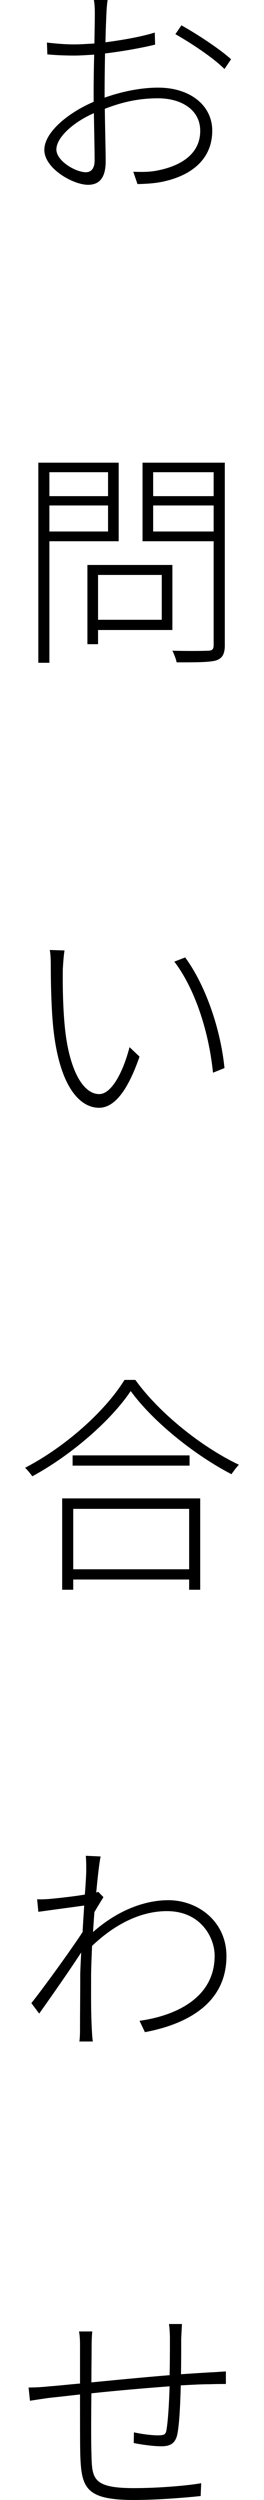 <?xml version="1.0" encoding="utf-8"?>
<!-- Generator: Adobe Illustrator 26.0.3, SVG Export Plug-In . SVG Version: 6.00 Build 0)  -->
<svg version="1.1" id="レイヤー_1" xmlns="http://www.w3.org/2000/svg" xmlns:xlink="http://www.w3.org/1999/xlink" x="0px"
	 y="0px" viewBox="0 0 24 226.499" style="enable-background:new 0 0 24 226.499;" xml:space="preserve">
<style type="text/css">
	.st0{fill:#000000;}
</style>
<g>
	<path class="st0" d="M9.783,0C9.734,0.337,9.695,0.718,9.676,1.201c-0.02,0.444-0.068,1.455-0.088,2.632
		c1.582-0.21,3.262-0.503,4.482-0.884L14.1,4.043c-1.221,0.298-2.949,0.61-4.551,0.801C9.529,5.981,9.51,7.202,9.51,8.149v0.698
		c1.66-0.591,3.389-0.908,4.863-0.908c2.949,0,4.922,1.641,4.922,3.896c0,2.505-1.768,3.999-4.336,4.59
		c-0.908,0.21-1.807,0.234-2.461,0.254l-0.381-1.118c0.693,0.024,1.553,0.044,2.354-0.146c1.895-0.4,3.73-1.411,3.73-3.56
		c0-1.958-1.787-2.949-3.828-2.949c-1.709,0-3.203,0.317-4.844,0.952c0.02,1.787,0.078,3.745,0.078,4.756
		c0,1.538-0.605,2.129-1.602,2.129c-1.387,0-3.975-1.494-3.975-3.159c0-1.621,2.207-3.389,4.482-4.36V8.232
		c0-0.967,0.02-2.168,0.049-3.281C7.889,4.99,7.293,5.034,6.785,5.034c-1.045,0-1.807-0.044-2.48-0.107L4.266,3.857
		c1.094,0.122,1.748,0.166,2.5,0.166c0.527,0,1.143-0.044,1.816-0.083c0.02-1.265,0.039-2.319,0.039-2.695
		c0-0.425-0.02-0.928-0.088-1.245H9.783z M7.801,15.605c0.547,0,0.801-0.42,0.801-1.074c0-0.908-0.039-2.588-0.068-4.277
		c-1.895,0.825-3.408,2.212-3.408,3.286C5.125,14.595,6.893,15.605,7.801,15.605z M16.492,2.295
		c1.416,0.781,3.584,2.212,4.512,3.076l-0.596,0.884c-1.045-1.05-3.115-2.397-4.463-3.159L16.492,2.295z"/>
	<path class="st0" d="M4.49,49.038v11.011H3.484v-18.13h7.305v7.119H4.49z M4.49,42.783v2.168h5.332v-2.168H4.49z M9.822,48.154
		v-2.358H4.49v2.358H9.822z M8.914,57.08v1.284H7.947v-7.178h7.725v5.894H8.914z M8.914,52.09v4.062h5.791V52.09H8.914z
		 M20.438,58.447c0,0.825-0.234,1.201-0.801,1.392c-0.635,0.171-1.768,0.171-3.584,0.171c-0.039-0.278-0.234-0.762-0.381-1.055
		c1.494,0.039,2.842,0.02,3.223,0c0.4,0,0.527-0.127,0.527-0.508v-9.409h-6.465v-7.119h7.48V58.447z M13.924,42.783v2.168h5.498
		v-2.168H13.924z M19.422,48.154v-2.358h-5.498v2.358H19.422z"/>
	<path class="st0" d="M5.711,87.798c-0.02,1.26,0,3.369,0.176,5.176c0.352,3.73,1.572,6.152,3.135,6.152
		c1.094,0,2.148-1.919,2.754-4.253l0.908,0.859c-1.182,3.413-2.441,4.634-3.682,4.634c-1.748,0-3.584-1.914-4.15-7.158
		c-0.186-1.704-0.234-4.297-0.234-5.454c0-0.42,0-1.304-0.098-1.685l1.348,0.044C5.799,86.45,5.74,87.29,5.711,87.798z
		 M20.408,96.768l-1.045,0.42c-0.4-3.936-1.729-7.729-3.516-10.063l0.986-0.381C18.621,89.165,20.037,93.081,20.408,96.768z"/>
	<path class="st0" d="M12.303,125.02c2.217,3.071,6.113,6.128,9.414,7.686c-0.234,0.249-0.508,0.61-0.674,0.859
		c-3.33-1.724-7.119-4.736-9.16-7.534c-1.748,2.607-5.303,5.747-8.945,7.725c-0.146-0.21-0.42-0.547-0.654-0.776
		c3.701-1.919,7.305-5.161,9.033-7.959H12.303z M5.652,135.757h12.549v8.276h-1.006v-0.928H6.658v0.928H5.652V135.757z
		 M17.234,131.86v0.928H6.6v-0.928H17.234z M6.658,136.704v5.474h10.537v-5.474H6.658z"/>
	<path class="st0" d="M3.377,172.075c0.361,0.02,0.713,0,1.074-0.024c0.693-0.063,2.129-0.21,3.262-0.4
		c0.088-1.094,0.127-1.934,0.127-2.168c0-0.4,0-0.903-0.039-1.348l1.348,0.063c-0.107,0.464-0.254,1.704-0.4,3.267l0.186-0.063
		l0.469,0.483c-0.234,0.376-0.547,0.884-0.82,1.348c-0.049,0.591-0.088,1.201-0.127,1.812c2.373-2.085,4.844-2.886,6.846-2.886
		c2.666,0,5.264,1.895,5.283,5.034c0.02,4.126-3.291,6.147-7.412,6.924l-0.488-1.03c3.438-0.483,6.846-2.168,6.826-5.918
		c0-1.577-1.221-4.019-4.336-4.019c-2.51,0-4.873,1.304-6.807,3.154c-0.039,1.011-0.088,2.002-0.088,2.822
		c0,2.002-0.02,2.993,0.068,4.761c0.02,0.381,0.039,0.718,0.088,1.074H7.215c0.039-0.21,0.059-0.693,0.059-1.03
		c0-1.982,0.02-2.822,0.02-4.907c0-0.444,0.039-1.221,0.088-2.129c-1.055,1.621-2.637,3.877-3.818,5.537l-0.713-0.947
		c1.143-1.431,3.643-4.883,4.658-6.44c0.039-0.825,0.098-1.646,0.146-2.402c-0.889,0.127-2.822,0.381-4.17,0.571L3.377,172.075z"/>
	<path class="st0" d="M16.541,210.557c-0.02,0.361-0.049,0.947-0.068,1.328c0,0.991,0,2.231-0.02,3.223
		c0.967-0.063,1.875-0.127,2.676-0.171c0.527-0.02,0.986-0.063,1.406-0.083v1.138c-0.293,0-0.898,0-1.406,0.02
		c-0.713,0-1.641,0.044-2.695,0.107c-0.039,1.431-0.107,3.389-0.312,4.424c-0.176,0.796-0.596,1.094-1.455,1.094
		c-0.781,0-2.041-0.19-2.51-0.298l0.02-0.967c0.762,0.171,1.65,0.273,2.148,0.273c0.596,0,0.762-0.063,0.82-0.566
		c0.127-0.737,0.234-2.446,0.273-3.877c-2.266,0.171-4.922,0.4-7.109,0.635c-0.029,2.271-0.029,4.565,0,5.303
		c0.059,2.339-0.029,3.286,3.848,3.286c2.363,0,4.883-0.229,6.133-0.444l-0.049,1.162c-1.387,0.146-3.916,0.356-6.064,0.356
		c-4.443,0-4.795-1.118-4.883-4.233c-0.02-0.884-0.02-3.198-0.02-5.327c-1.113,0.127-2.061,0.234-2.695,0.298
		c-0.635,0.083-1.289,0.186-1.855,0.273l-0.127-1.201c0.693,0,1.328-0.044,1.895-0.107c0.615-0.039,1.582-0.146,2.783-0.254v-3.281
		c0-0.508,0-0.864-0.088-1.436h1.201c-0.039,0.361-0.059,0.908-0.059,1.392c0,0.801-0.02,1.958-0.02,3.223
		c2.148-0.21,4.756-0.464,7.109-0.654c0.029-1.094,0.029-2.378,0.029-3.286c0-0.4-0.029-1.011-0.088-1.348H16.541z"/>
</g>
</svg>
